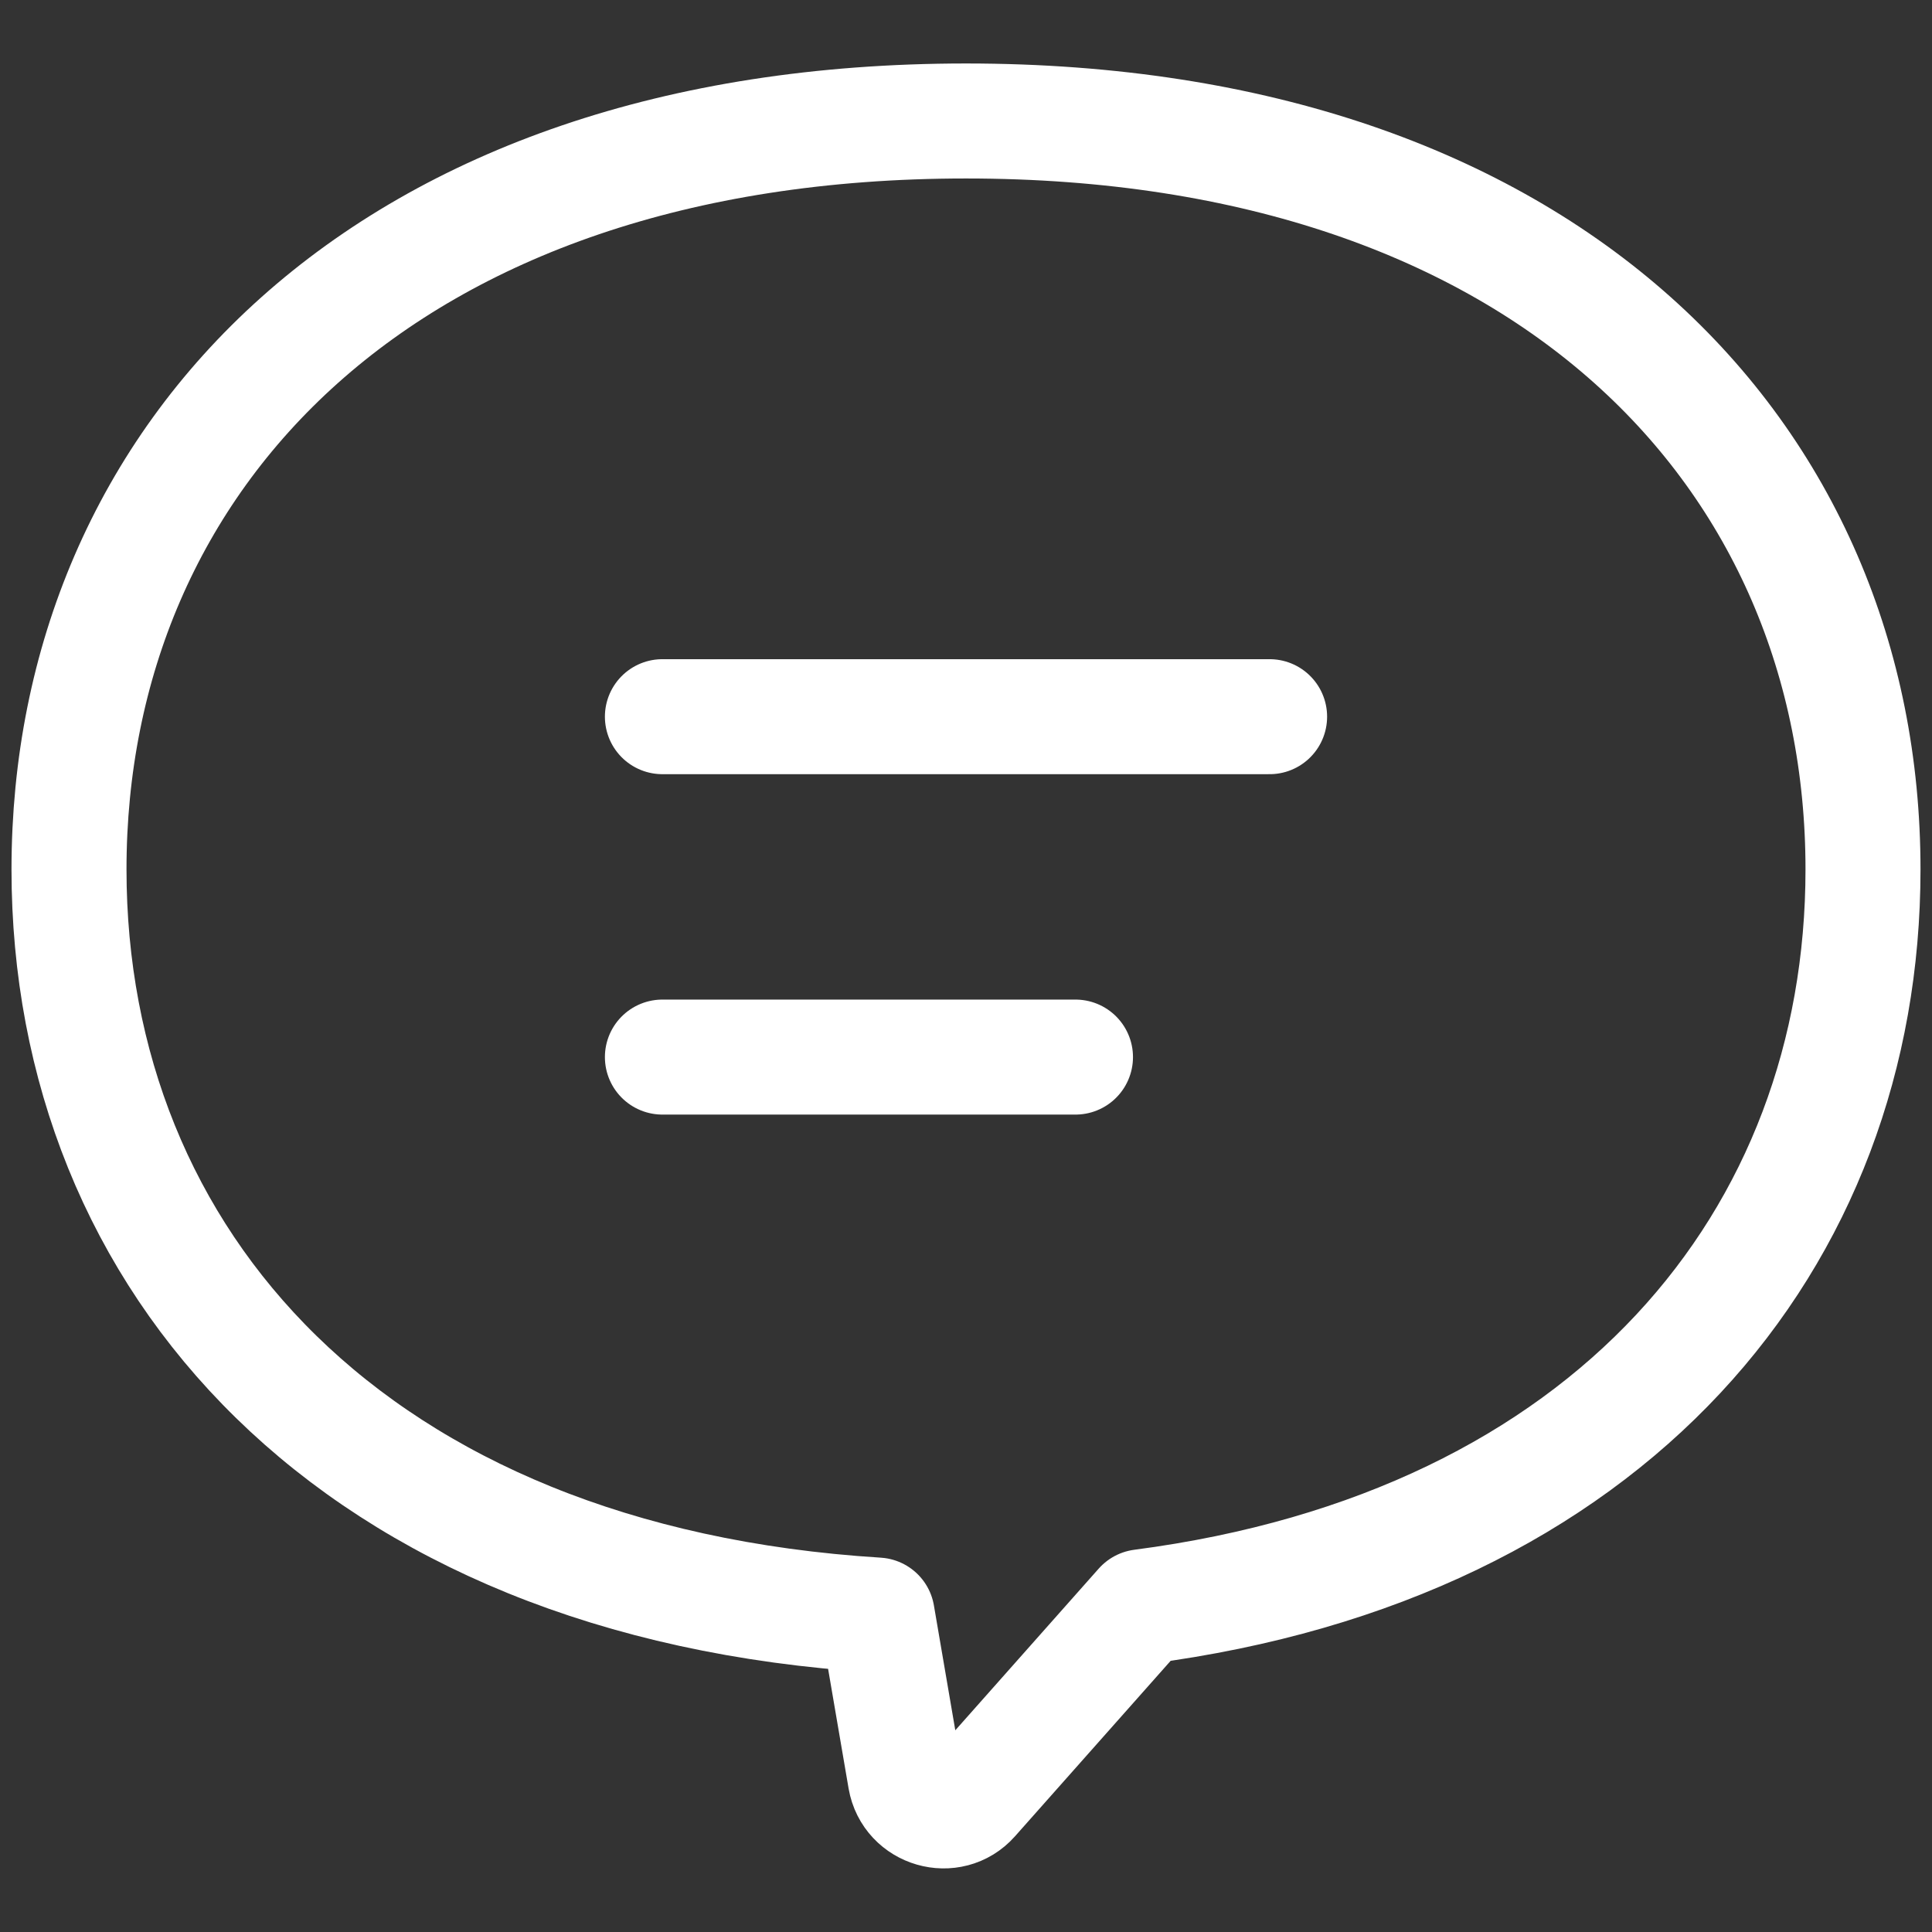<svg xmlns="http://www.w3.org/2000/svg" viewBox="0 0 420 420" style="enable-background:new 0 0 420 420" xml:space="preserve"><rect x="0" y="0" width="420" height="420" fill="#333333" stroke="none"/><path d="M405 189c0-89.9-68.6-162.7-195-162.7S15 99.2 15 189c0 85.2 61.6 155 175.7 162.1l6.1 35.6c1.2 6.9 9.9 9.4 14.5 4.2l36.9-41.6C350.2 336 405 269.4 405 189zm-261-33.2h132m-132 74h89.8" style="fill:none;stroke:#fff;stroke-width:25;stroke-linecap:round;stroke-linejoin:round;stroke-miterlimit:10"/></svg>